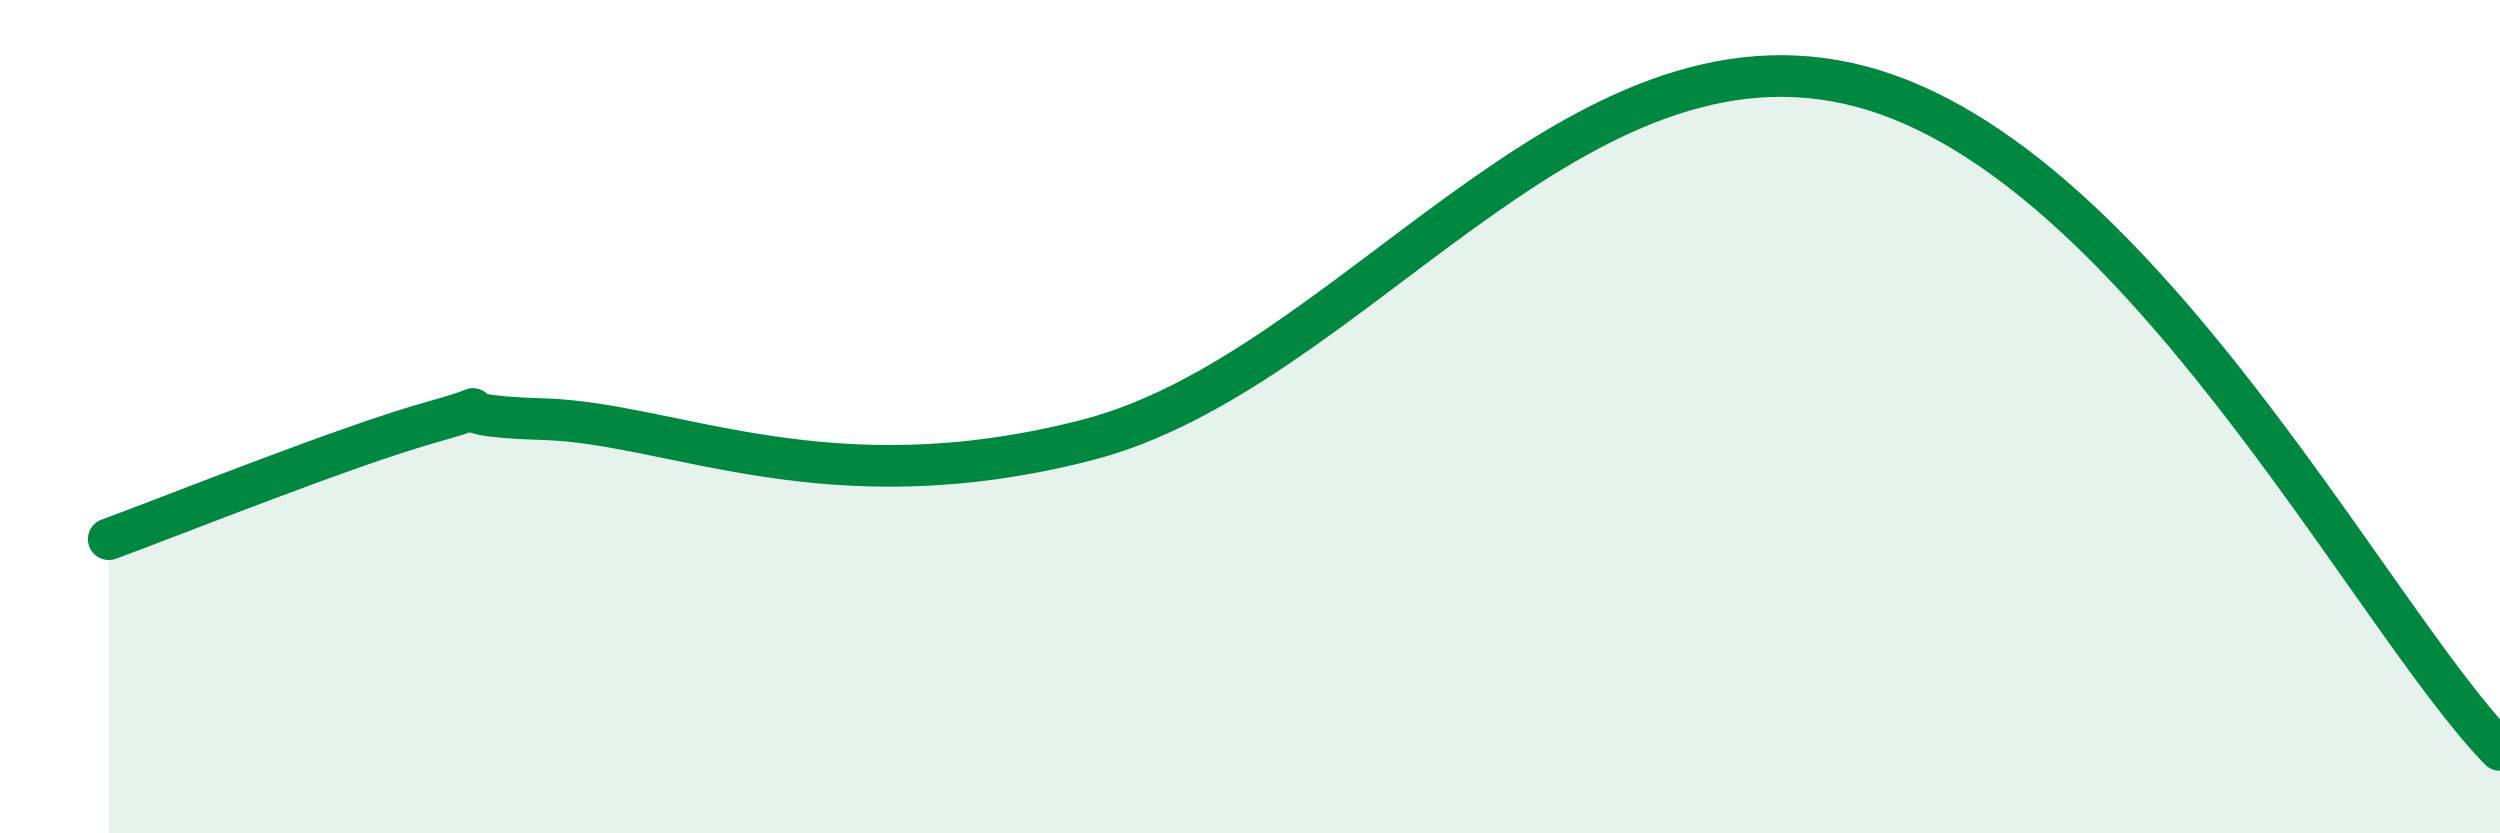 
    <svg width="60" height="20" viewBox="0 0 60 20" xmlns="http://www.w3.org/2000/svg">
      <path
        d="M 2.61,12.94 C 4.17,12.37 8.34,10.69 10.43,10.11 C 12.52,9.53 9.91,9.97 13.04,10.06 C 16.17,10.15 19.83,12.17 26.09,10.56 C 32.35,8.95 37.57,0.51 44.35,2 C 51.13,3.49 56.87,14.8 60,18L60 20L2.61 20Z"
        fill="#008740"
        opacity="0.1"
        stroke-linecap="round"
        stroke-linejoin="round"
      />
      <path
        d="M 2.61,12.94 C 4.17,12.37 8.34,10.69 10.43,10.11 C 12.52,9.53 9.91,9.97 13.04,10.06 C 16.17,10.15 19.83,12.17 26.09,10.56 C 32.35,8.95 37.57,0.51 44.35,2 C 51.13,3.49 56.87,14.8 60,18"
        stroke="#008740"
        stroke-width="1"
        fill="none"
        stroke-linecap="round"
        stroke-linejoin="round"
      />
    </svg>
  